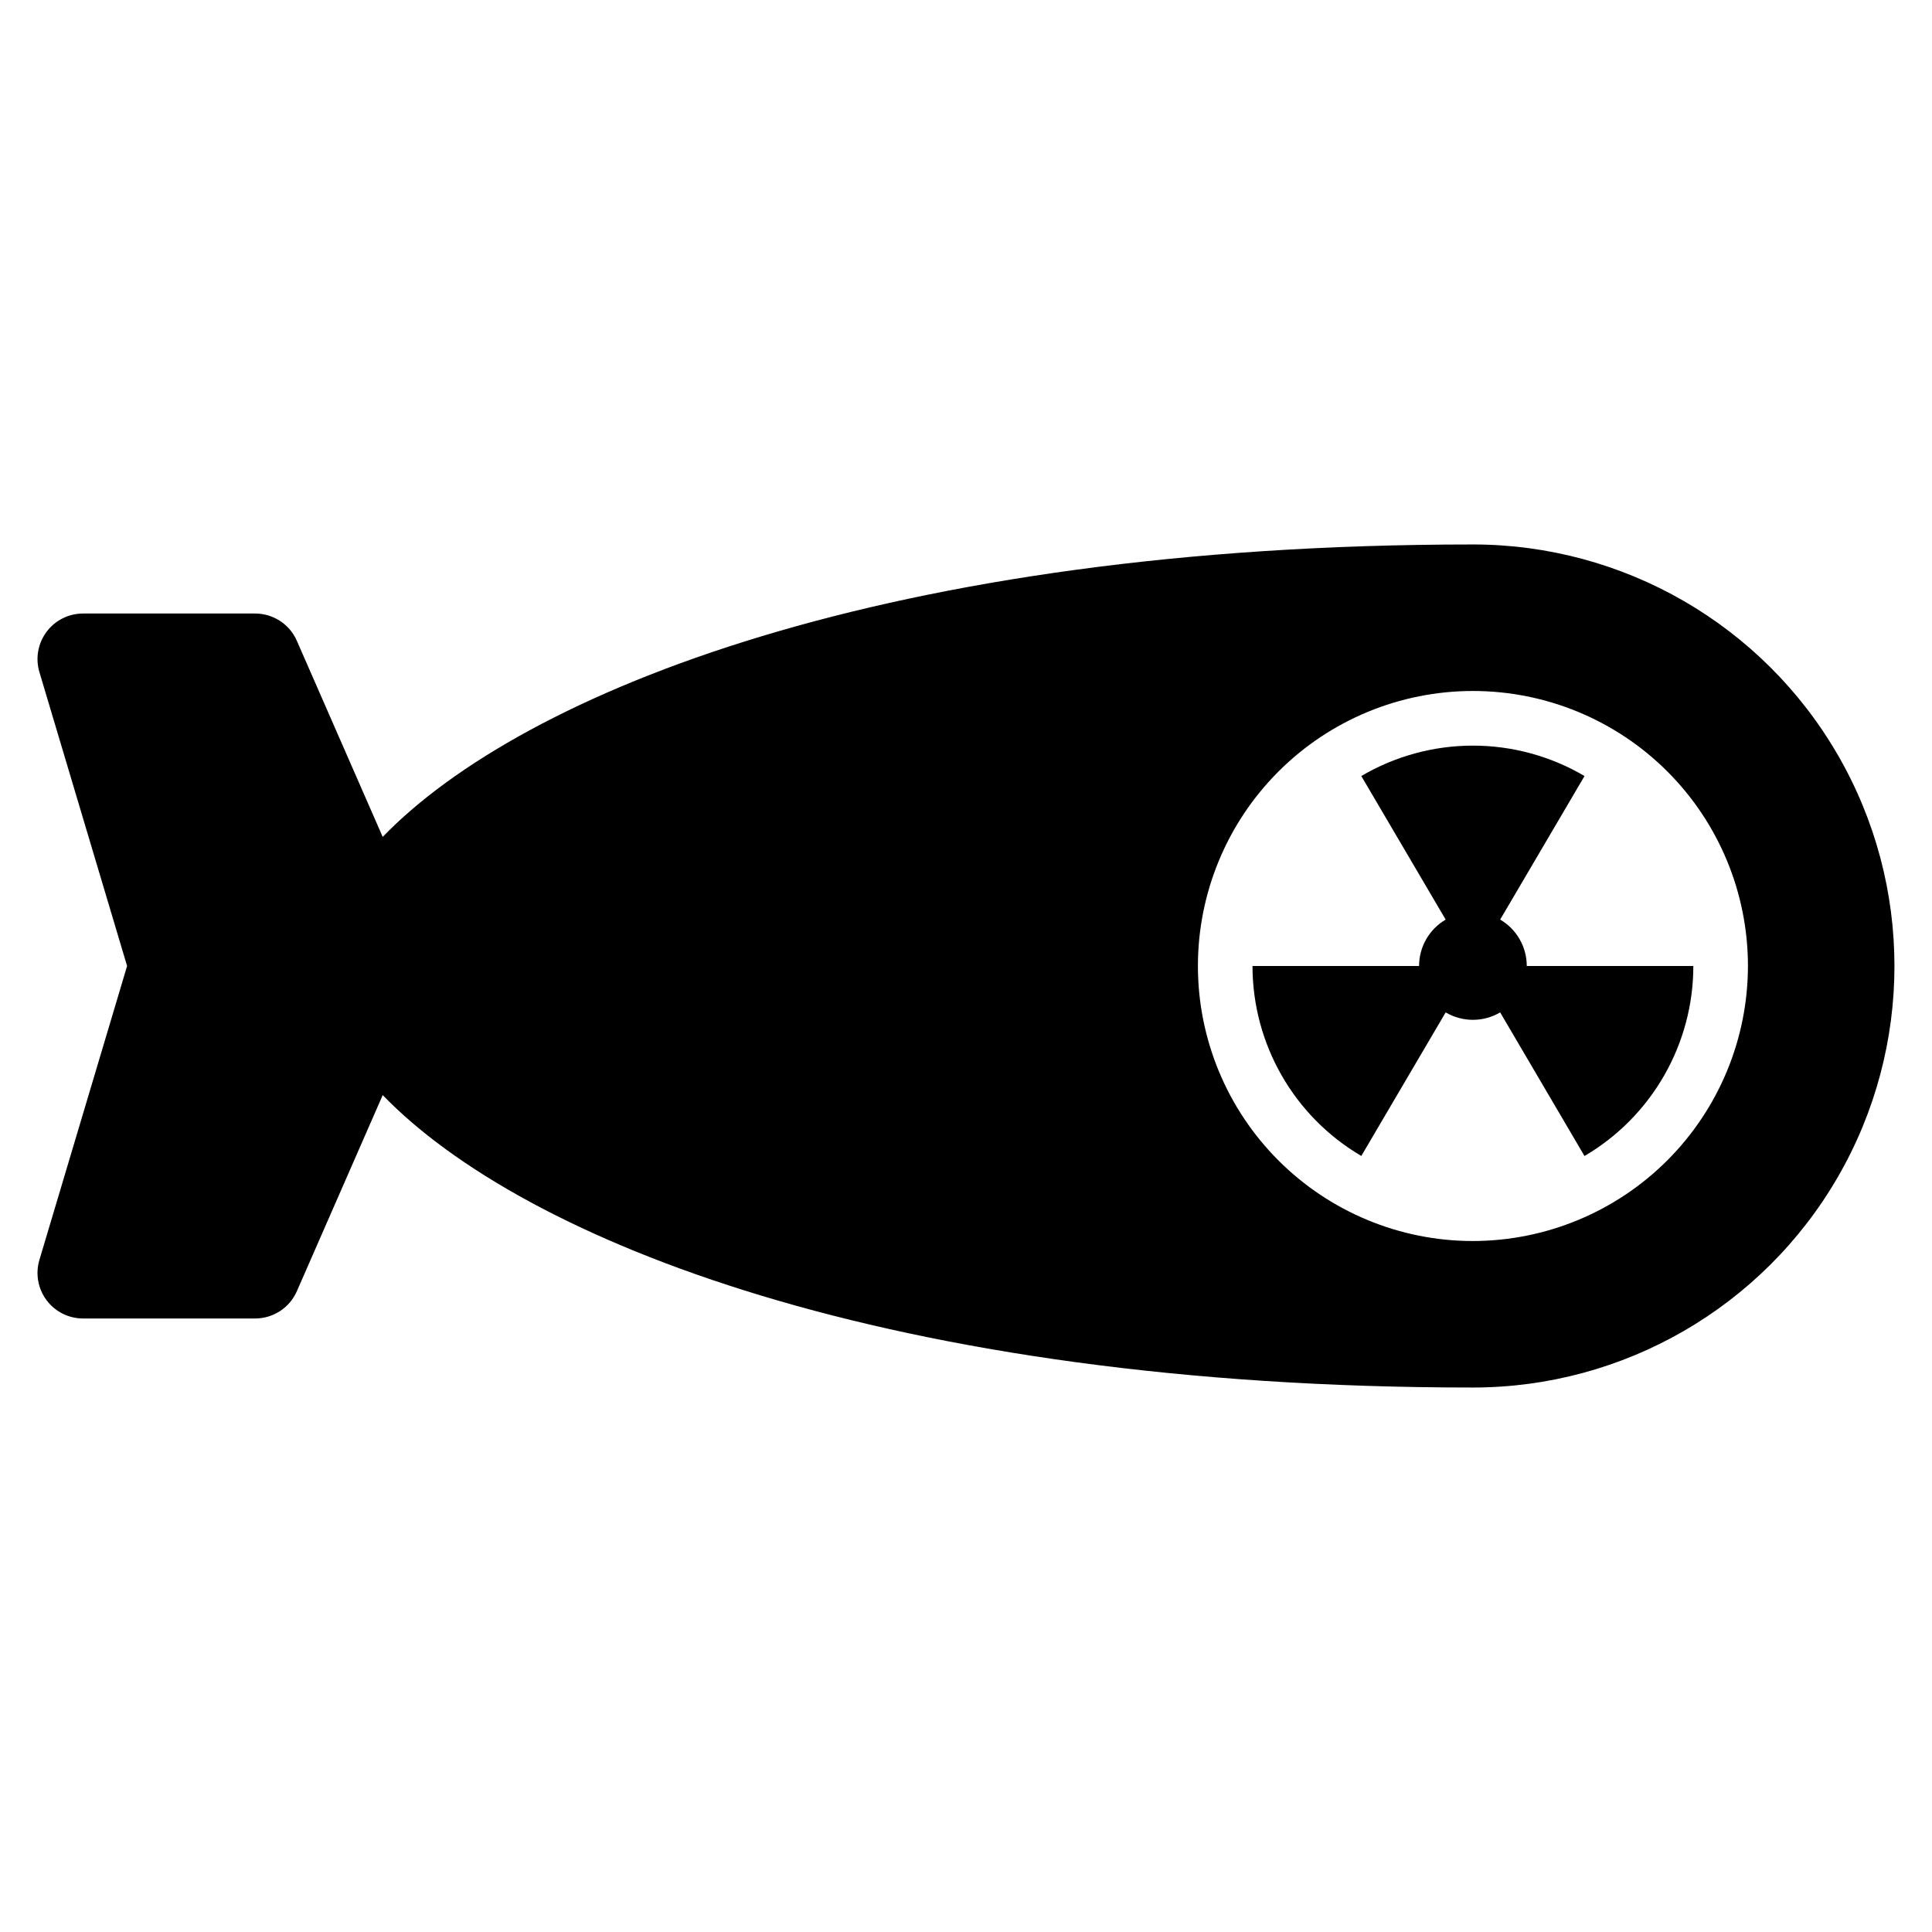 <?xml version="1.0" encoding="UTF-8"?>
<!-- Uploaded to: ICON Repo, www.iconrepo.com, Generator: ICON Repo Mixer Tools -->
<svg fill="#000000" width="800px" height="800px" version="1.1" viewBox="144 144 512 512" xmlns="http://www.w3.org/2000/svg">
 <g>
  <path d="m541.56 387.7 22.355-38.043c-8.965-5.277-19.176-8.059-29.578-8.059-10.402 0-20.613 2.781-29.578 8.059l22.355 38.043h0.004c-4.371 2.555-7.055 7.238-7.047 12.301h-44.148c0.016 20.703 10.984 39.855 28.836 50.34l22.355-38.043h0.004c4.453 2.625 9.984 2.625 14.438 0l22.348 38.055c17.863-10.484 28.836-29.645 28.848-50.352h-44.145c0.004-5.062-2.68-9.746-7.047-12.301z"/>
  <path d="m534.34 288.29c-154.64 0-251.75 39.043-288.92 77.496l-22.75-51.969c-1.922-4.391-6.262-7.227-11.055-7.227h-45.609c-3.809 0-7.394 1.797-9.672 4.856-2.277 3.055-2.981 7.008-1.891 10.66l23.238 77.895-23.238 77.895c-1.09 3.652-0.387 7.602 1.891 10.66 2.277 3.055 5.863 4.856 9.672 4.856h45.609c4.793 0 9.133-2.836 11.055-7.227l22.754-51.973c37.168 38.453 134.28 77.496 288.92 77.496h-0.004c39.91 0 76.789-21.293 96.746-55.855 19.953-34.562 19.953-77.145 0-111.71-19.957-34.562-56.836-55.855-96.746-55.855zm0 184.59v0.004c-19.328 0-37.867-7.68-51.535-21.348-13.668-13.668-21.344-32.207-21.344-51.535 0-19.332 7.676-37.871 21.344-51.539 13.668-13.668 32.207-21.344 51.539-21.344 19.328 0 37.867 7.676 51.535 21.344 13.668 13.668 21.344 32.207 21.344 51.539-0.02 19.32-7.707 37.844-21.371 51.508-13.664 13.664-32.188 21.352-51.512 21.375z"/>
 </g>
</svg>
